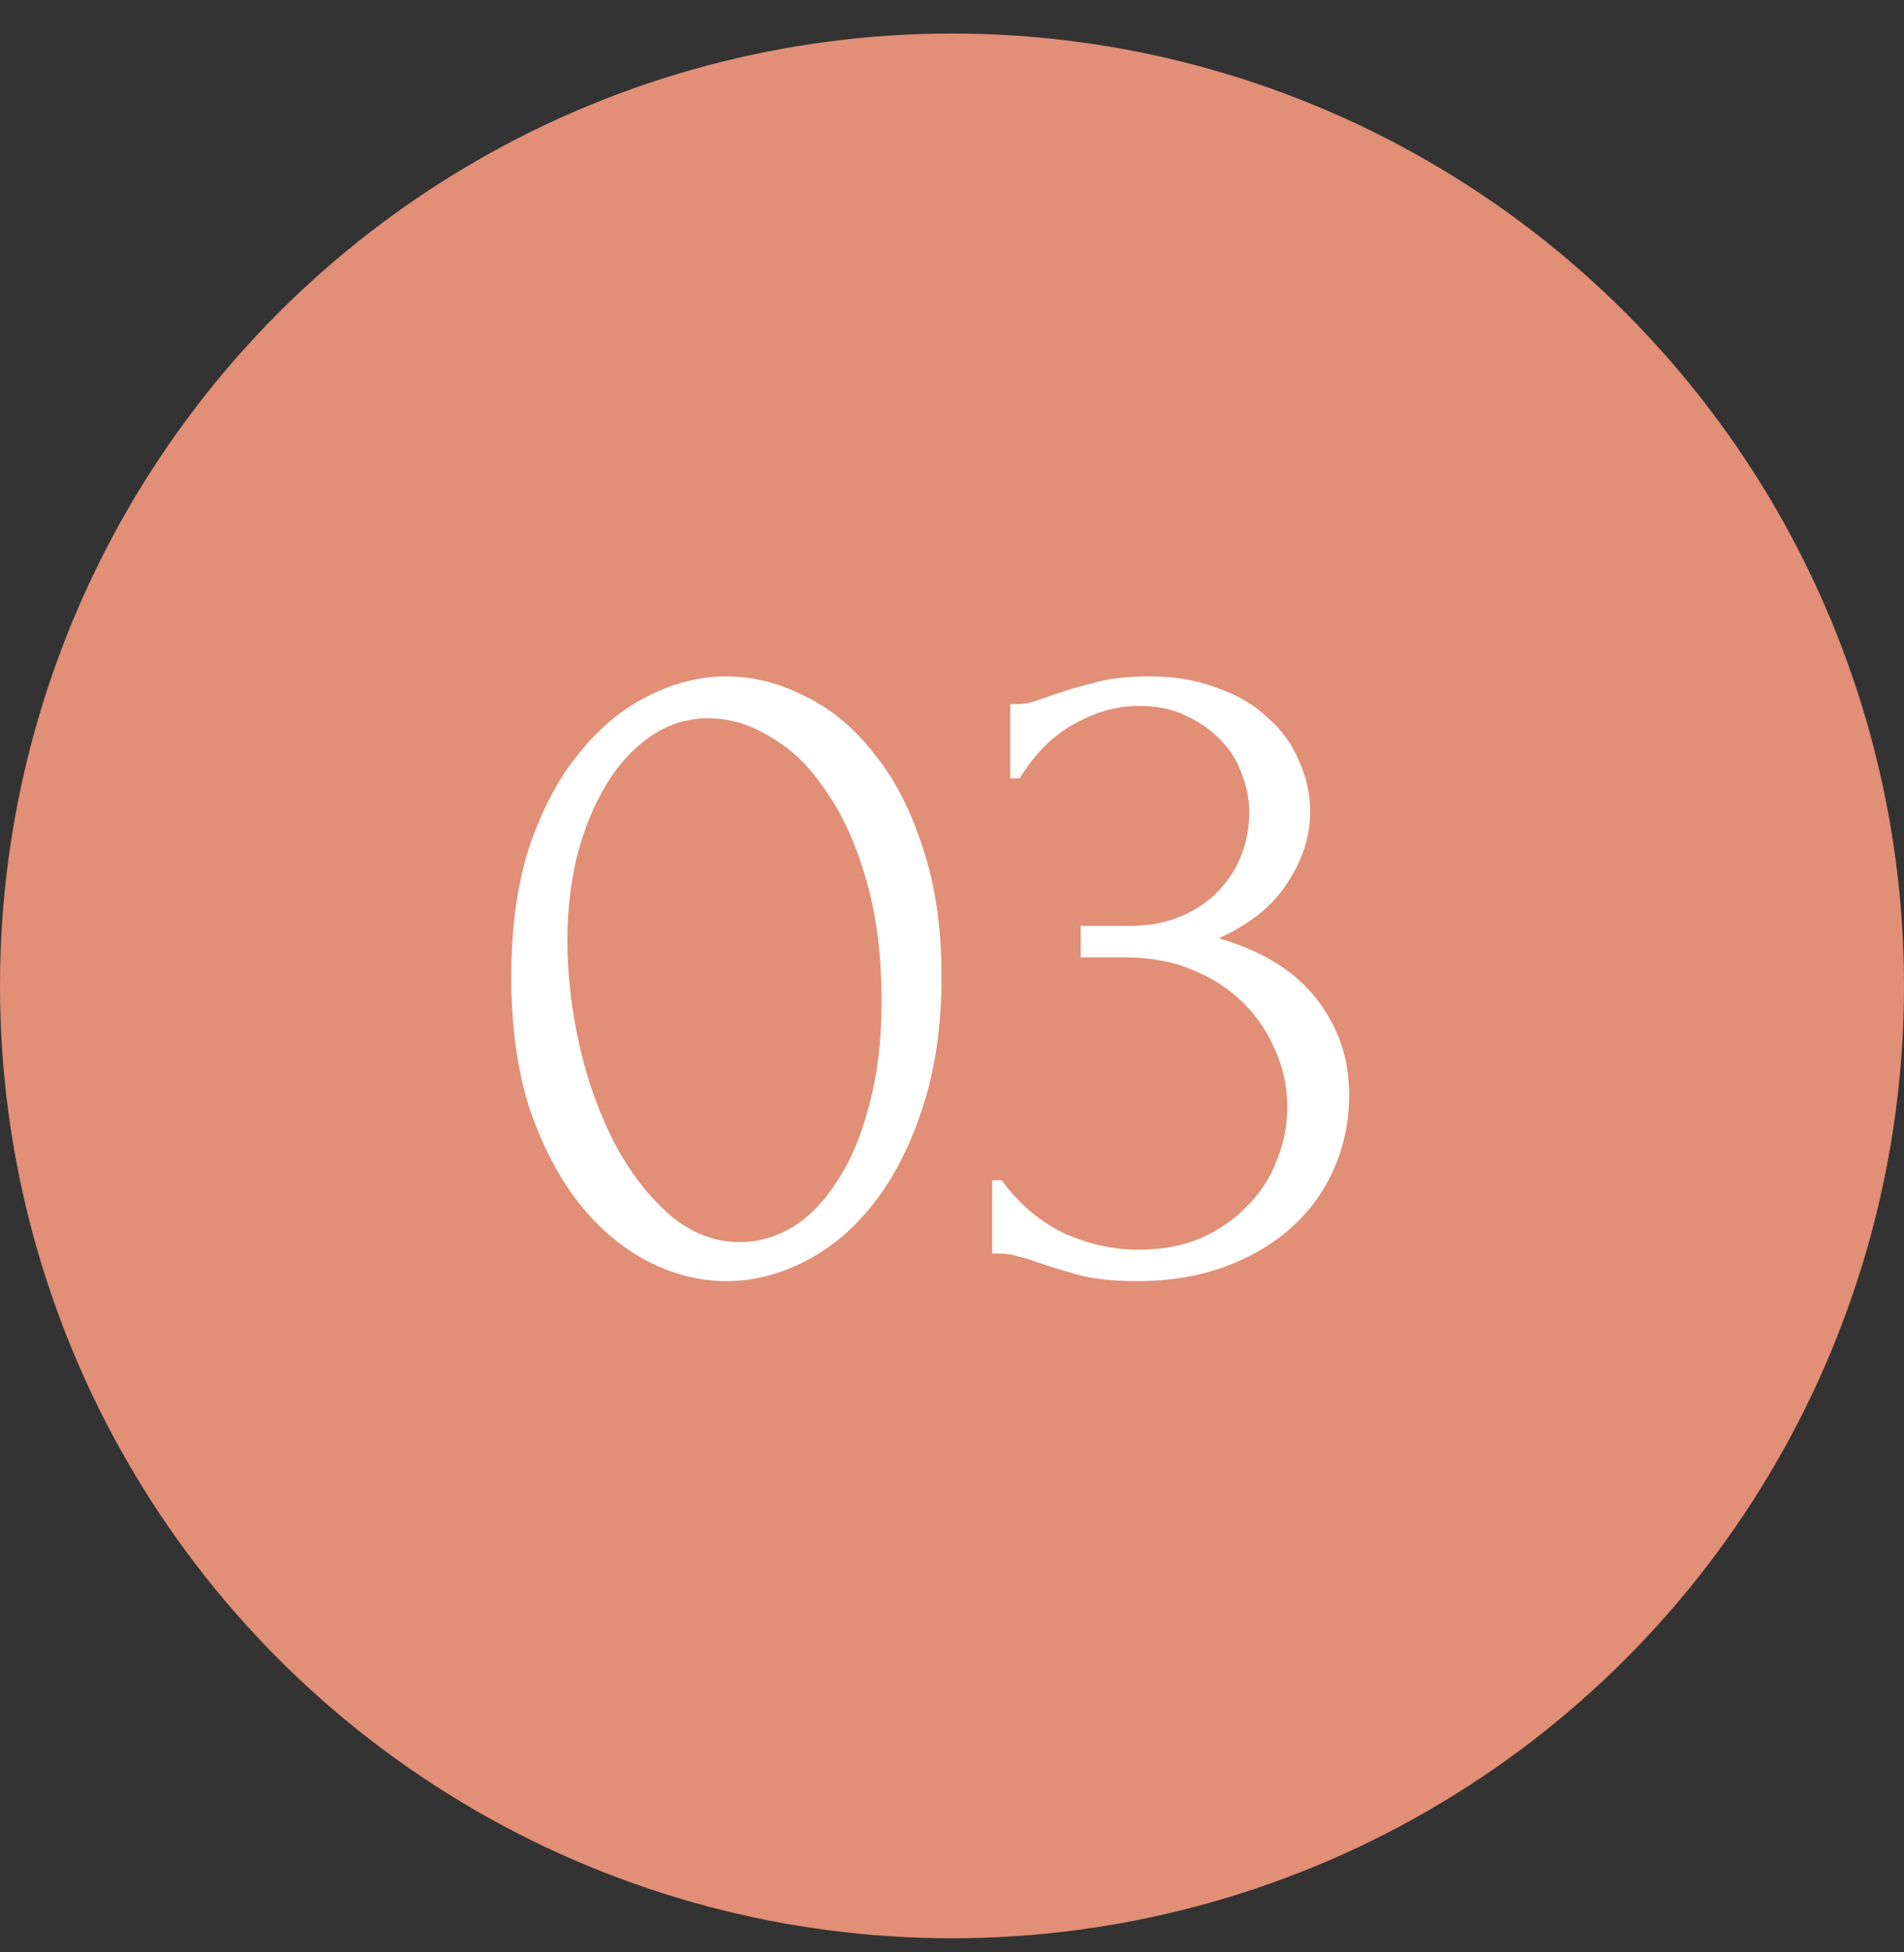 <?xml version="1.0" encoding="UTF-8"?> <svg xmlns="http://www.w3.org/2000/svg" width="40" height="41" viewBox="0 0 40 41" fill="none"><rect x="0" y="0" width="40" height="41" fill="#333333" stroke="none"/> <circle cx="20" cy="20.704" r="20" fill="#E18F76"></circle> <path d="M10.74 20.504C10.74 19.477 10.867 18.57 11.12 17.784C11.387 16.997 11.733 16.344 12.16 15.824C12.587 15.29 13.067 14.89 13.6 14.624C14.147 14.344 14.7 14.204 15.26 14.204C15.82 14.204 16.373 14.344 16.92 14.624C17.467 14.89 17.947 15.29 18.36 15.824C18.787 16.344 19.127 16.997 19.38 17.784C19.647 18.57 19.78 19.477 19.78 20.504C19.78 21.544 19.647 22.464 19.38 23.264C19.127 24.05 18.787 24.717 18.36 25.264C17.947 25.797 17.467 26.204 16.92 26.484C16.373 26.764 15.82 26.904 15.26 26.904C14.7 26.904 14.147 26.764 13.6 26.484C13.067 26.204 12.587 25.797 12.16 25.264C11.733 24.717 11.387 24.05 11.12 23.264C10.867 22.464 10.74 21.544 10.74 20.504ZM18.52 21.024C18.52 20.064 18.413 19.217 18.2 18.484C17.987 17.737 17.707 17.117 17.36 16.624C17.027 16.117 16.64 15.737 16.2 15.484C15.773 15.217 15.333 15.084 14.88 15.084C14.427 15.084 14.013 15.217 13.64 15.484C13.28 15.737 12.973 16.077 12.72 16.504C12.467 16.93 12.267 17.424 12.12 17.984C11.987 18.544 11.92 19.13 11.92 19.744C11.92 20.477 12.007 21.224 12.18 21.984C12.353 22.73 12.6 23.41 12.92 24.024C13.24 24.624 13.62 25.117 14.06 25.504C14.513 25.89 15.007 26.084 15.54 26.084C15.927 26.084 16.3 25.977 16.66 25.764C17.02 25.537 17.333 25.21 17.6 24.784C17.88 24.357 18.1 23.83 18.26 23.204C18.433 22.577 18.52 21.85 18.52 21.024ZM21.224 14.784H21.404C21.511 14.784 21.624 14.764 21.744 14.724C21.864 14.684 21.997 14.637 22.144 14.584C22.371 14.504 22.644 14.424 22.964 14.344C23.284 14.25 23.677 14.204 24.144 14.204C24.677 14.204 25.151 14.284 25.564 14.444C25.991 14.59 26.344 14.797 26.624 15.064C26.917 15.317 27.137 15.617 27.284 15.964C27.444 16.31 27.524 16.67 27.524 17.044C27.524 17.564 27.364 18.064 27.044 18.544C26.737 19.024 26.257 19.41 25.604 19.704C26.524 19.97 27.211 20.397 27.664 20.984C28.117 21.57 28.344 22.237 28.344 22.984C28.344 23.544 28.237 24.064 28.024 24.544C27.824 25.01 27.524 25.424 27.124 25.784C26.737 26.13 26.271 26.404 25.724 26.604C25.177 26.804 24.564 26.904 23.884 26.904C23.377 26.904 22.957 26.857 22.624 26.764C22.291 26.67 22.011 26.584 21.784 26.504C21.637 26.45 21.504 26.41 21.384 26.384C21.264 26.344 21.144 26.324 21.024 26.324H20.844V24.784H21.044C21.391 25.264 21.817 25.63 22.324 25.884C22.844 26.124 23.377 26.244 23.924 26.244C24.404 26.244 24.837 26.164 25.224 26.004C25.611 25.83 25.937 25.604 26.204 25.324C26.484 25.044 26.691 24.724 26.824 24.364C26.971 24.004 27.044 23.63 27.044 23.244C27.044 22.844 26.964 22.457 26.804 22.084C26.644 21.697 26.417 21.357 26.124 21.064C25.831 20.77 25.471 20.537 25.044 20.364C24.631 20.19 24.157 20.104 23.624 20.104H22.704V19.444H23.724C24.137 19.444 24.497 19.377 24.804 19.244C25.124 19.11 25.391 18.93 25.604 18.704C25.817 18.477 25.977 18.224 26.084 17.944C26.191 17.664 26.244 17.37 26.244 17.064C26.244 16.784 26.191 16.51 26.084 16.244C25.991 15.977 25.844 15.744 25.644 15.544C25.444 15.33 25.197 15.157 24.904 15.024C24.624 14.89 24.297 14.824 23.924 14.824C23.471 14.824 23.017 14.95 22.564 15.204C22.111 15.457 21.731 15.837 21.424 16.344H21.224V14.784Z" fill="white"></path> </svg> 